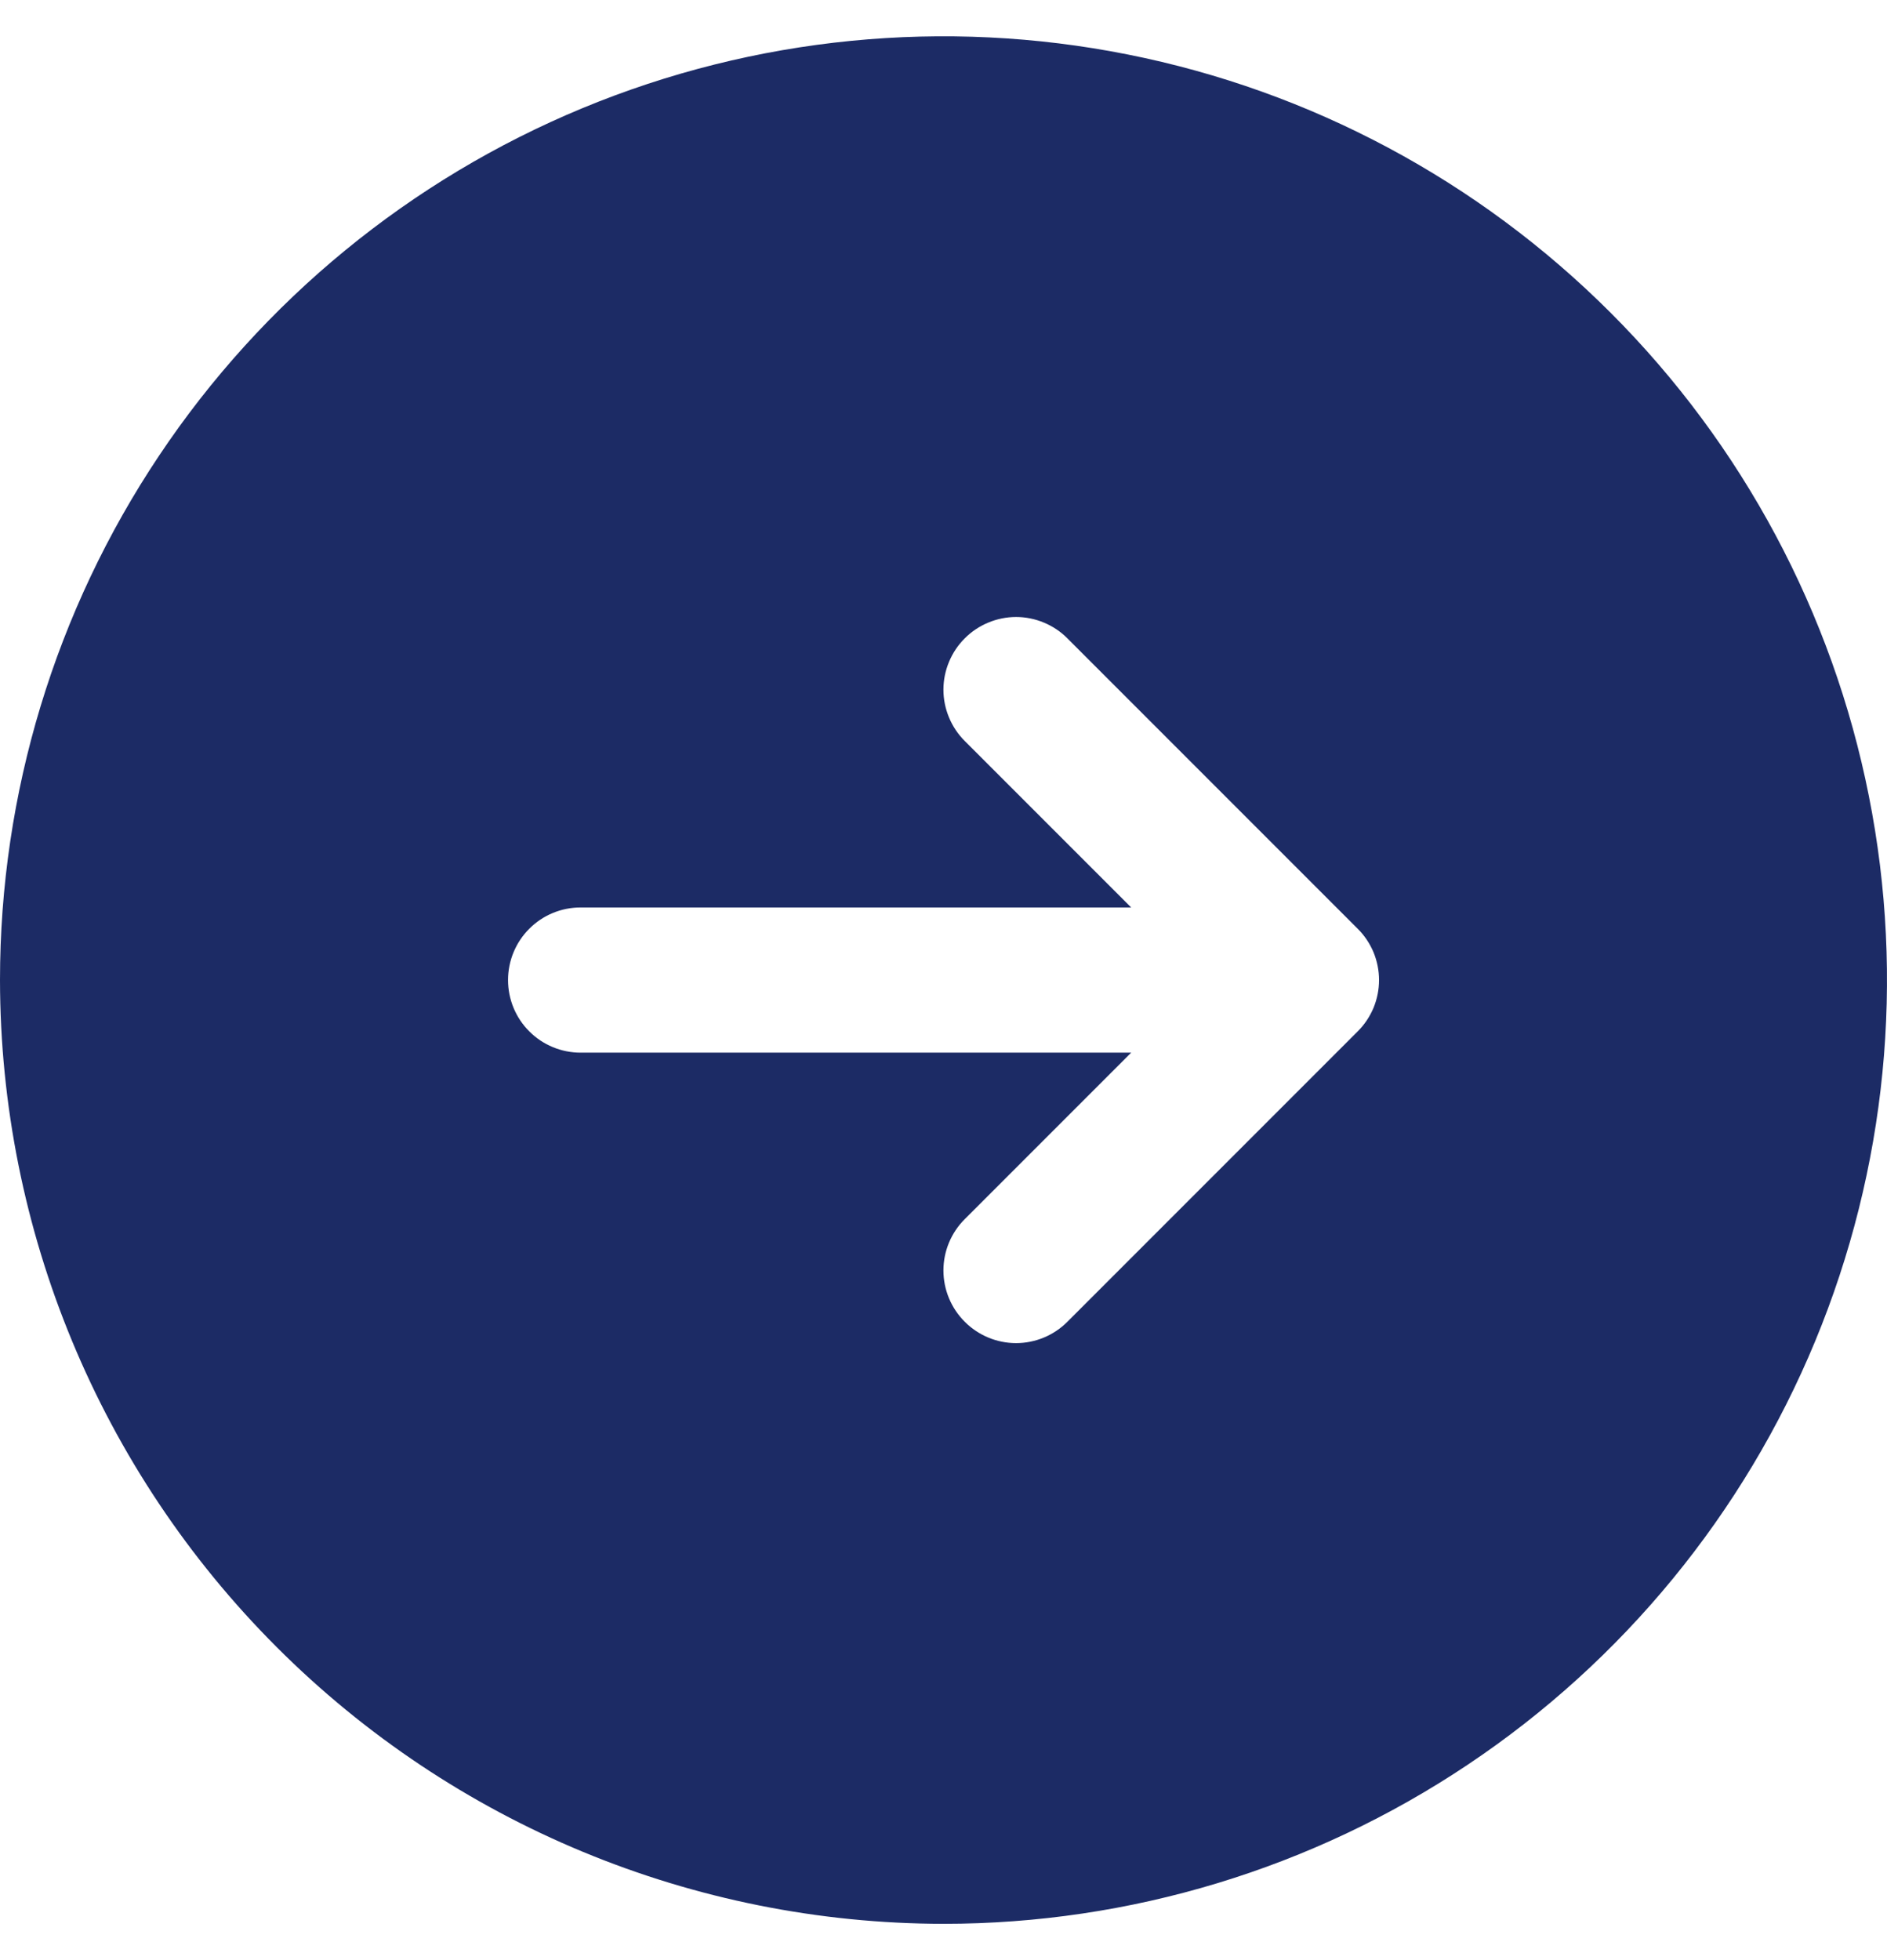 <svg width="26" height="27" viewBox="0 0 26 27" fill="none" xmlns="http://www.w3.org/2000/svg">
<path d="M13 26.5C15.571 26.5 18.085 25.738 20.222 24.309C22.36 22.881 24.026 20.85 25.01 18.475C25.994 16.099 26.252 13.486 25.75 10.964C25.249 8.442 24.011 6.126 22.192 4.308C20.374 2.49 18.058 1.251 15.536 0.75C13.014 0.248 10.401 0.506 8.025 1.49C5.65 2.474 3.619 4.14 2.191 6.278C0.762 8.415 -3.26862e-06 10.929 -3.04384e-06 13.5C0.004 16.947 1.374 20.251 3.812 22.688C6.249 25.126 9.553 26.496 13 26.5ZM8 12.5L15.586 12.5L13.293 10.207C13.2 10.115 13.126 10.004 13.076 9.883C13.025 9.761 12.999 9.631 12.999 9.5C12.999 9.369 13.025 9.239 13.076 9.117C13.126 8.996 13.2 8.885 13.293 8.793C13.385 8.7 13.496 8.626 13.617 8.576C13.739 8.525 13.869 8.499 14 8.499C14.131 8.499 14.261 8.525 14.383 8.576C14.504 8.626 14.615 8.7 14.707 8.793L18.707 12.793C18.8 12.885 18.874 12.996 18.925 13.117C18.975 13.239 19.001 13.369 19.001 13.5C19.001 13.631 18.975 13.761 18.925 13.883C18.874 14.004 18.8 14.115 18.707 14.207L14.707 18.207C14.52 18.395 14.265 18.501 14 18.501C13.735 18.501 13.48 18.395 13.293 18.207C13.105 18.02 12.999 17.765 12.999 17.5C12.999 17.235 13.105 16.98 13.293 16.793L15.586 14.5L8 14.5C7.735 14.5 7.48 14.395 7.293 14.207C7.105 14.02 7 13.765 7 13.5C7 13.235 7.105 12.98 7.293 12.793C7.48 12.605 7.735 12.5 8 12.5Z" fill="#1C2B65"/>
</svg>
